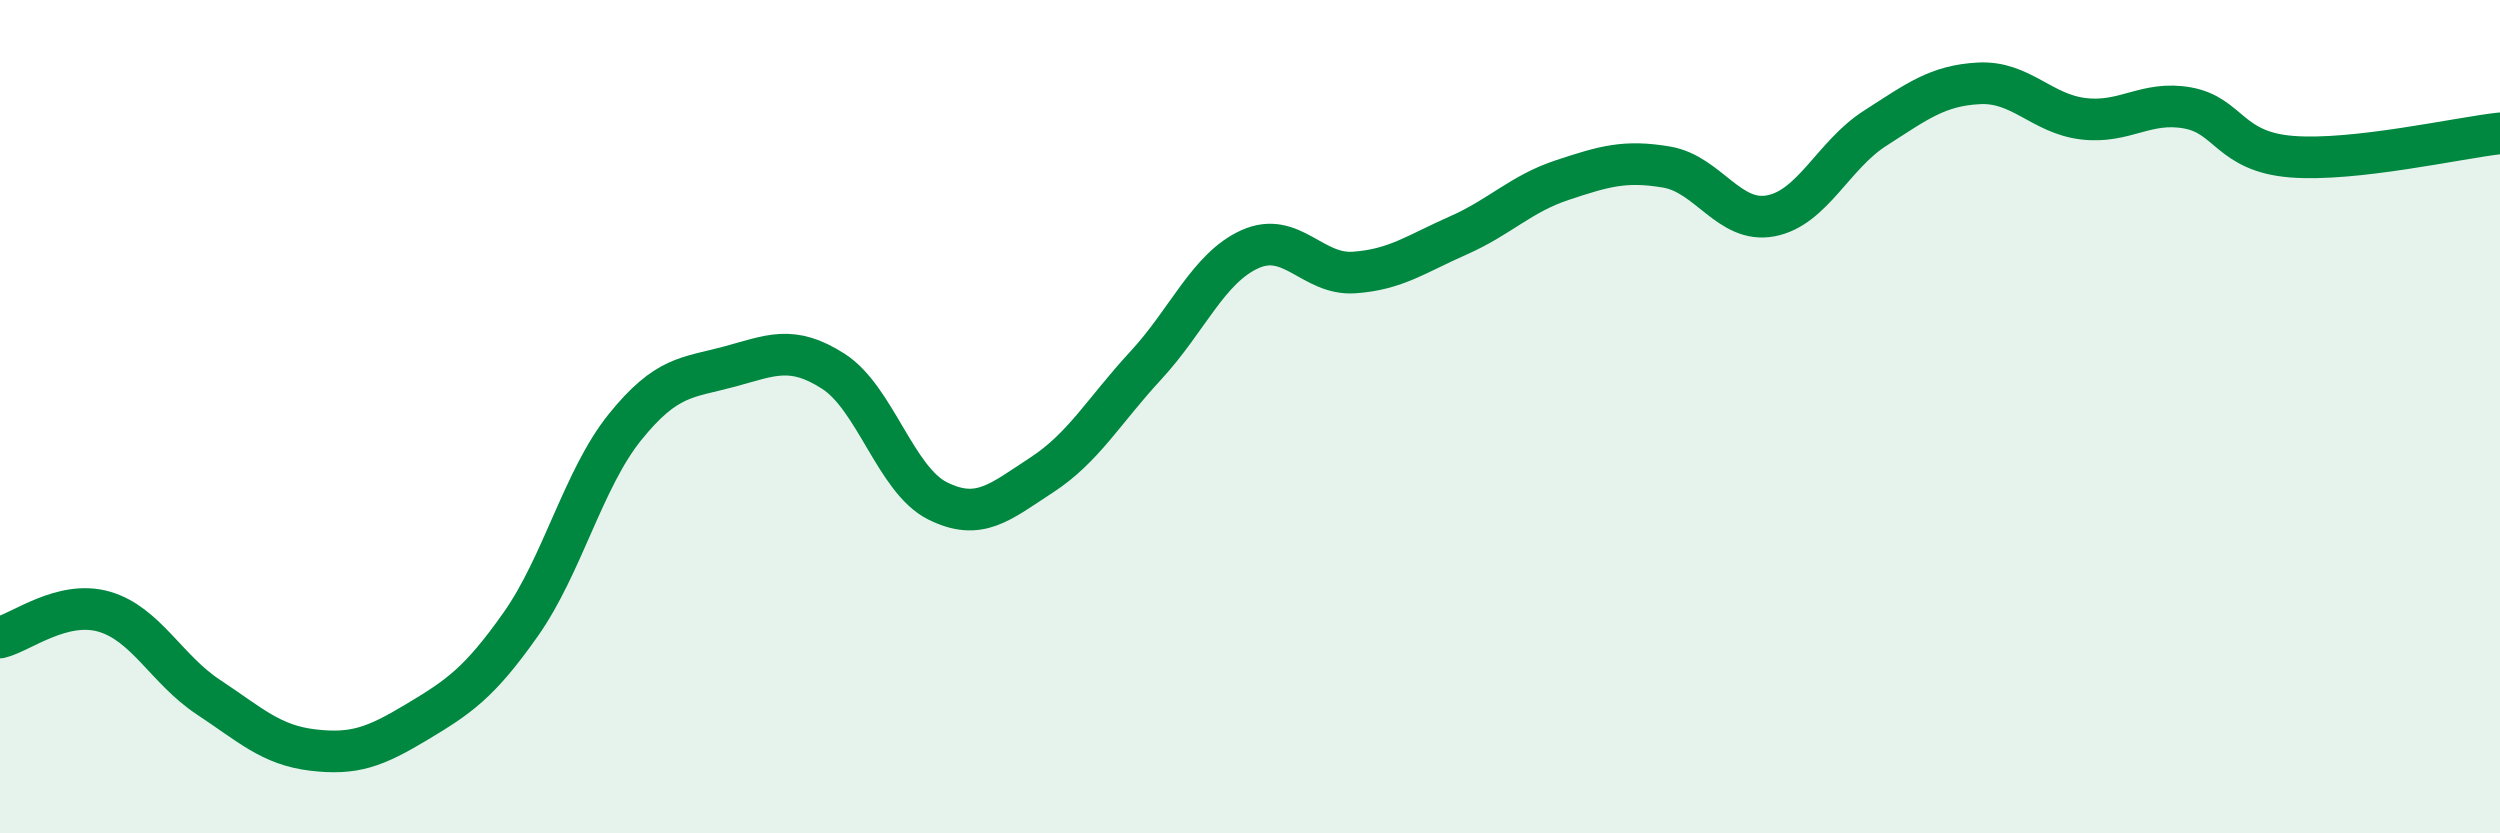 
    <svg width="60" height="20" viewBox="0 0 60 20" xmlns="http://www.w3.org/2000/svg">
      <path
        d="M 0,15.3 C 0.5,15.18 1.5,14.39 2.5,14.68 C 3.5,14.97 4,16.07 5,16.73 C 6,17.39 6.5,17.88 7.5,18 C 8.5,18.12 9,17.93 10,17.33 C 11,16.73 11.5,16.4 12.5,14.98 C 13.5,13.56 14,11.49 15,10.25 C 16,9.01 16.5,9.07 17.5,8.8 C 18.5,8.53 19,8.27 20,8.91 C 21,9.55 21.5,11.52 22.5,12.02 C 23.5,12.52 24,12.05 25,11.4 C 26,10.75 26.5,9.85 27.5,8.77 C 28.5,7.69 29,6.43 30,5.98 C 31,5.53 31.5,6.61 32.5,6.54 C 33.5,6.47 34,6.09 35,5.65 C 36,5.21 36.5,4.65 37.5,4.32 C 38.5,3.99 39,3.84 40,4.01 C 41,4.18 41.5,5.37 42.5,5.18 C 43.5,4.99 44,3.72 45,3.08 C 46,2.44 46.5,2.05 47.5,2 C 48.5,1.95 49,2.73 50,2.85 C 51,2.97 51.5,2.41 52.5,2.59 C 53.5,2.77 53.5,3.64 55,3.76 C 56.5,3.88 59,3.31 60,3.2L60 20L0 20Z"
        fill="#008740"
        opacity="0.1"
        stroke-linecap="round"
        stroke-linejoin="round"
      />
      <path
        d="M 0,15.3 C 0.5,15.18 1.5,14.39 2.5,14.68 C 3.5,14.97 4,16.07 5,16.73 C 6,17.39 6.5,17.88 7.5,18 C 8.5,18.12 9,17.93 10,17.33 C 11,16.73 11.5,16.4 12.5,14.98 C 13.5,13.56 14,11.49 15,10.25 C 16,9.01 16.5,9.07 17.5,8.8 C 18.5,8.53 19,8.27 20,8.91 C 21,9.55 21.5,11.52 22.5,12.02 C 23.5,12.52 24,12.05 25,11.4 C 26,10.75 26.5,9.85 27.5,8.77 C 28.5,7.69 29,6.43 30,5.98 C 31,5.53 31.5,6.61 32.5,6.54 C 33.5,6.47 34,6.09 35,5.65 C 36,5.21 36.5,4.65 37.5,4.32 C 38.5,3.99 39,3.84 40,4.01 C 41,4.18 41.5,5.37 42.5,5.18 C 43.5,4.99 44,3.72 45,3.08 C 46,2.44 46.5,2.05 47.5,2 C 48.5,1.95 49,2.73 50,2.85 C 51,2.97 51.5,2.41 52.5,2.59 C 53.5,2.77 53.5,3.64 55,3.76 C 56.5,3.88 59,3.31 60,3.2"
        stroke="#008740"
        stroke-width="1"
        fill="none"
        stroke-linecap="round"
        stroke-linejoin="round"
      />
    </svg>
  